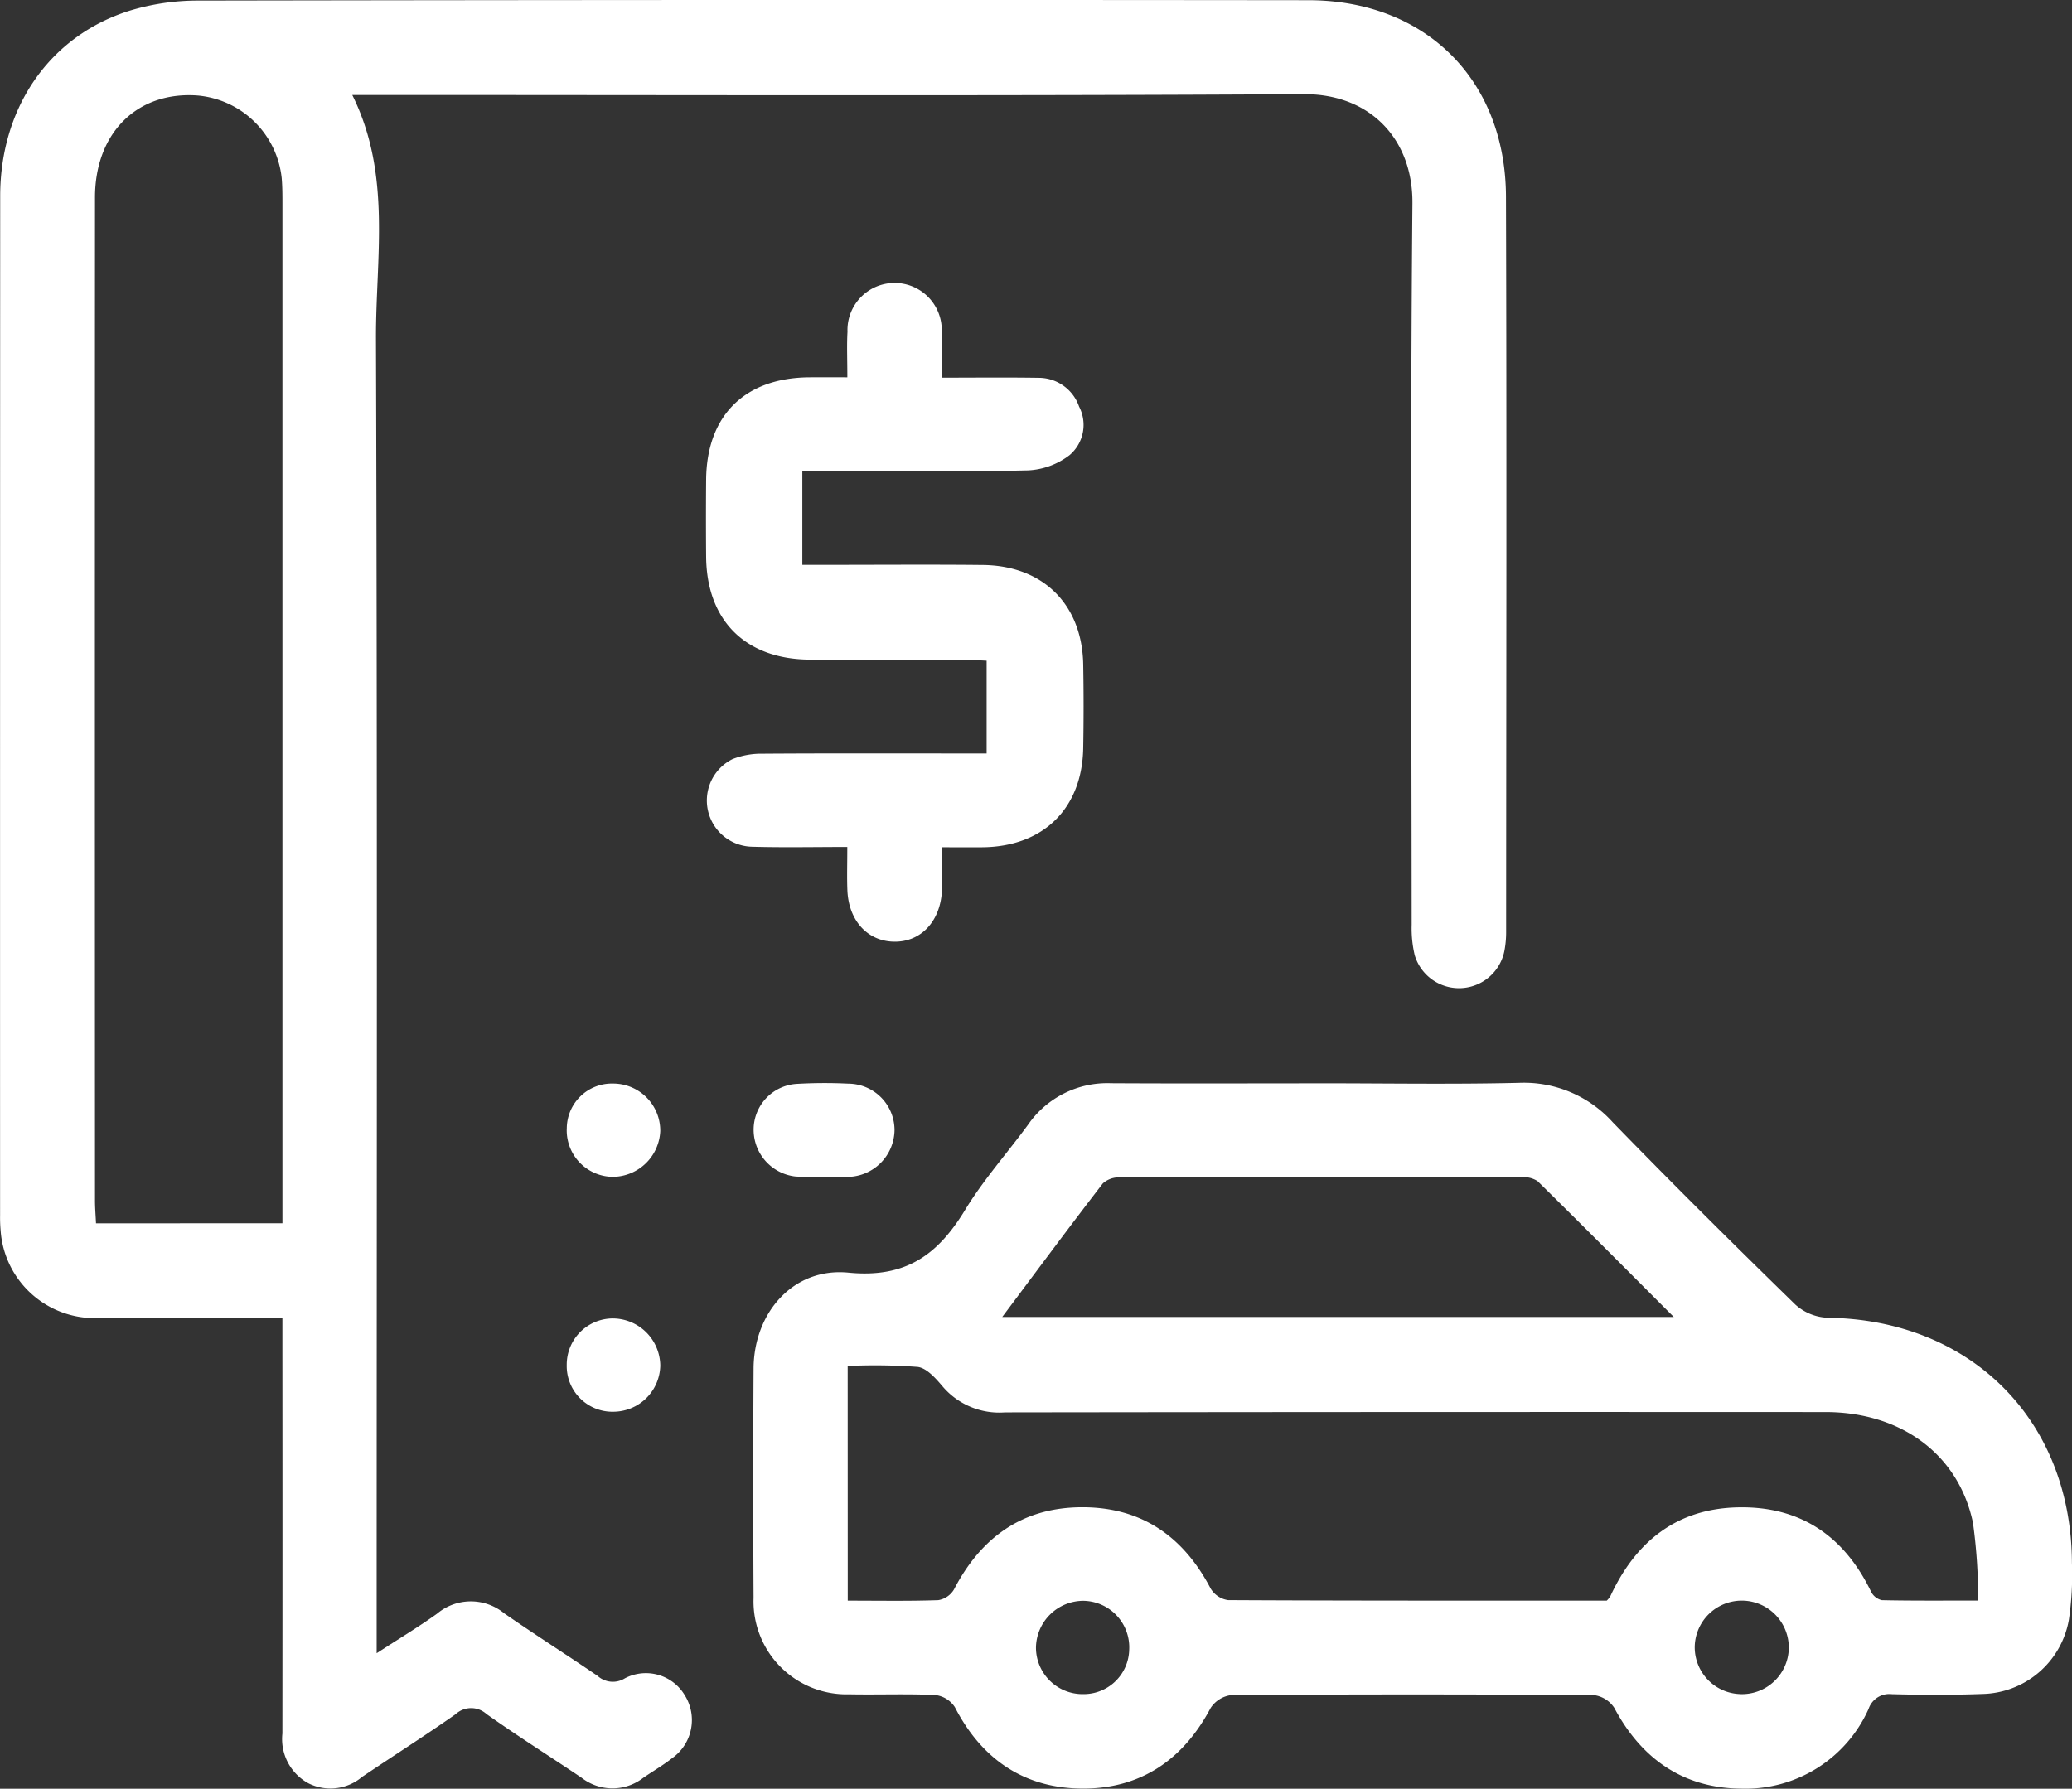 <svg xmlns="http://www.w3.org/2000/svg" xmlns:xlink="http://www.w3.org/1999/xlink" id="Group_834" data-name="Group 834" width="162.994" height="140.74" viewBox="0 0 162.994 140.74"><rect x="0" y="0" width="162.994" height="140.74" fill="#333333" stroke="none"/><defs><clipPath id="clip-path"><rect id="Rectangle_163" data-name="Rectangle 163" width="162.994" height="140.74" fill="none"></rect></clipPath></defs><g id="Group_833" data-name="Group 833" clip-path="url(#clip-path)"><path id="Path_183" data-name="Path 183" d="M29.63,130.078c1.811-1.179,3.325-2.087,4.755-3.114a4.13,4.13,0,0,1,5.272-.031c2.42,1.684,4.912,3.262,7.347,4.924a1.792,1.792,0,0,0,2.157.193,3.556,3.556,0,0,1,4.7,1.324,3.673,3.673,0,0,1-.969,4.948c-.726.569-1.531,1.037-2.293,1.561a3.946,3.946,0,0,1-4.838,0c-2.492-1.68-5.039-3.283-7.489-5.019a1.8,1.8,0,0,0-2.442.021c-2.412,1.693-4.9,3.273-7.347,4.924a3.853,3.853,0,0,1-4.225.5,3.963,3.963,0,0,1-2.043-3.915q.013-15.187,0-30.374v-2.3H20.267c-4.223,0-8.445.029-12.668-.01a7.41,7.41,0,0,1-7.55-6.9,11.6,11.6,0,0,1-.042-1.214Q0,55.511.015,15.419C.023,8.432,3.921,2.822,10.186.845a18.477,18.477,0,0,1,5.451-.8Q59.28-.032,102.923.016c9.2.008,15.515,6.246,15.545,15.464.062,19.266.02,38.531.013,57.8a7.9,7.9,0,0,1-.139,1.551,3.639,3.639,0,0,1-7.051.334,9.2,9.2,0,0,1-.241-2.4c-.012-18.918-.112-37.838.059-56.755.046-5.094-3.364-8.634-8.553-8.6-24.293.143-48.588.064-72.881.064H27.711c3.115,6.258,1.843,12.808,1.865,19.185.115,33.614.054,67.228.054,100.842v2.58M22.218,96.249v-2.1q0-39.033,0-78.066c0-.694,0-1.391-.059-2.08a7.3,7.3,0,0,0-6.615-6.488c-4.742-.346-8.069,2.932-8.071,8.03q-.015,39.466,0,78.933c0,.561.05,1.124.08,1.775Z" transform="translate(0 0)" fill="#fff"></path><path id="Path_184" data-name="Path 184" d="M99.2,78.526c5.2,0,10.408.089,15.609-.036a9.406,9.406,0,0,1,7.389,3.1c4.715,4.85,9.519,9.618,14.361,14.341a4.03,4.03,0,0,0,2.529,1.039c11.264.142,19.19,8.037,19.232,19.291a24.21,24.21,0,0,1-.242,4.485,7.066,7.066,0,0,1-6.815,5.827c-2.367.087-4.743.078-7.11.015a1.719,1.719,0,0,0-1.827,1.153,10.6,10.6,0,0,1-10,6.28c-4.547-.028-7.853-2.315-10-6.346a2.263,2.263,0,0,0-1.65-1.019q-14.223-.093-28.446,0a2.277,2.277,0,0,0-1.664,1.021c-2.143,4.039-5.451,6.331-10,6.339-4.615.009-7.989-2.269-10.122-6.411a2.139,2.139,0,0,0-1.539-.95c-2.25-.107-4.508-.011-6.762-.056a7.318,7.318,0,0,1-7.531-7.584q-.05-9.021,0-18.042c.022-4.4,3.123-7.982,7.473-7.551,4.5.445,7.029-1.413,9.167-4.935,1.434-2.36,3.3-4.456,4.943-6.692a7.58,7.58,0,0,1,6.529-3.275c5.493.031,10.986.01,16.479.009m-37.183,40.7c2.5,0,4.814.043,7.121-.039a1.763,1.763,0,0,0,1.237-.843c2.13-4.1,5.392-6.459,10.076-6.466s7.969,2.3,10.117,6.4a1.917,1.917,0,0,0,1.372.907c9.947.052,19.894.039,29.786.039A1.981,1.981,0,0,0,122,118.9c1.991-4.3,5.208-6.913,10.061-7.011,4.9-.1,8.34,2.257,10.462,6.64a1.254,1.254,0,0,0,.849.663c2.46.053,4.923.03,7.569.03a43.077,43.077,0,0,0-.406-6.123c-1.137-5.382-5.652-8.7-11.59-8.707q-32.277-.018-64.553.026a5.855,5.855,0,0,1-4.9-2.032c-.539-.636-1.255-1.457-1.97-1.546a45.48,45.48,0,0,0-5.507-.073Zm12.154-22.32H127c-3.714-3.72-7.195-7.228-10.719-10.692a2.008,2.008,0,0,0-1.285-.3q-15.773-.024-31.546.008a1.916,1.916,0,0,0-1.361.472c-2.6,3.372-5.131,6.793-7.918,10.514m58.036,29.672a3.686,3.686,0,0,0,3.841-3.6,3.7,3.7,0,0,0-7.4-.111,3.69,3.69,0,0,0,3.56,3.709m-51.761,0a3.58,3.58,0,0,0,3.715-3.5,3.663,3.663,0,0,0-3.582-3.839,3.734,3.734,0,0,0-3.754,3.706,3.668,3.668,0,0,0,3.621,3.636" transform="translate(4.668 6.712)" fill="#fff"></path><path id="Path_185" data-name="Path 185" d="M62.283,27.937c0-1.4-.051-2.5.011-3.585a3.709,3.709,0,1,1,7.415-.068c.074,1.141.013,2.289.013,3.68,2.652,0,5.121-.028,7.59.011a3.368,3.368,0,0,1,3.2,2.261,3.123,3.123,0,0,1-.744,3.818A5.821,5.821,0,0,1,76.5,35.258c-5.257.123-10.52.055-15.78.055H58.741v7.377h1.883c4.1,0,8.209-.033,12.313.01,4.739.048,7.811,3.1,7.9,7.82q.059,3.3,0,6.591c-.083,4.739-3.126,7.735-7.878,7.8-.975.012-1.948,0-3.224,0,0,1.19.033,2.261-.007,3.328-.092,2.475-1.647,4.142-3.782,4.1-2.078-.038-3.565-1.661-3.661-4.047-.041-1.032-.007-2.069-.007-3.405-2.588,0-5.048.053-7.5-.018a3.638,3.638,0,0,1-1.532-6.893,6.169,6.169,0,0,1,2.35-.426c5.2-.036,10.406-.018,15.609-.018h2.034v-7.3c-.551-.024-1.159-.074-1.767-.075-4.047-.008-8.094.013-12.14-.009-5.055-.027-8.114-3.07-8.158-8.09q-.026-3.035,0-6.071c.043-5.056,3.046-8.021,8.14-8.051.911-.005,1.823,0,2.973,0" transform="translate(4.374 1.753)" fill="#fff"></path><path id="Path_186" data-name="Path 186" d="M60.147,85.869a19.236,19.236,0,0,1-2.252-.014,3.706,3.706,0,0,1-3.278-3.835,3.612,3.612,0,0,1,3.463-3.454,37.594,37.594,0,0,1,3.988-.013,3.653,3.653,0,0,1,3.63,3.654,3.736,3.736,0,0,1-3.642,3.68c-.634.04-1.272.005-1.908.005v-.023" transform="translate(4.67 6.713)" fill="#fff"></path><path id="Path_187" data-name="Path 187" d="M41.074,82.107a3.547,3.547,0,0,1,3.646-3.565,3.707,3.707,0,0,1,3.708,3.738,3.767,3.767,0,0,1-3.7,3.6,3.659,3.659,0,0,1-3.657-3.778" transform="translate(3.512 6.716)" fill="#fff"></path><path id="Path_188" data-name="Path 188" d="M44.788,102.906A3.6,3.6,0,0,1,41.07,99.22a3.638,3.638,0,0,1,3.594-3.656,3.752,3.752,0,0,1,3.765,3.708,3.705,3.705,0,0,1-3.641,3.634" transform="translate(3.512 8.172)" fill="#fff"></path></g></svg>